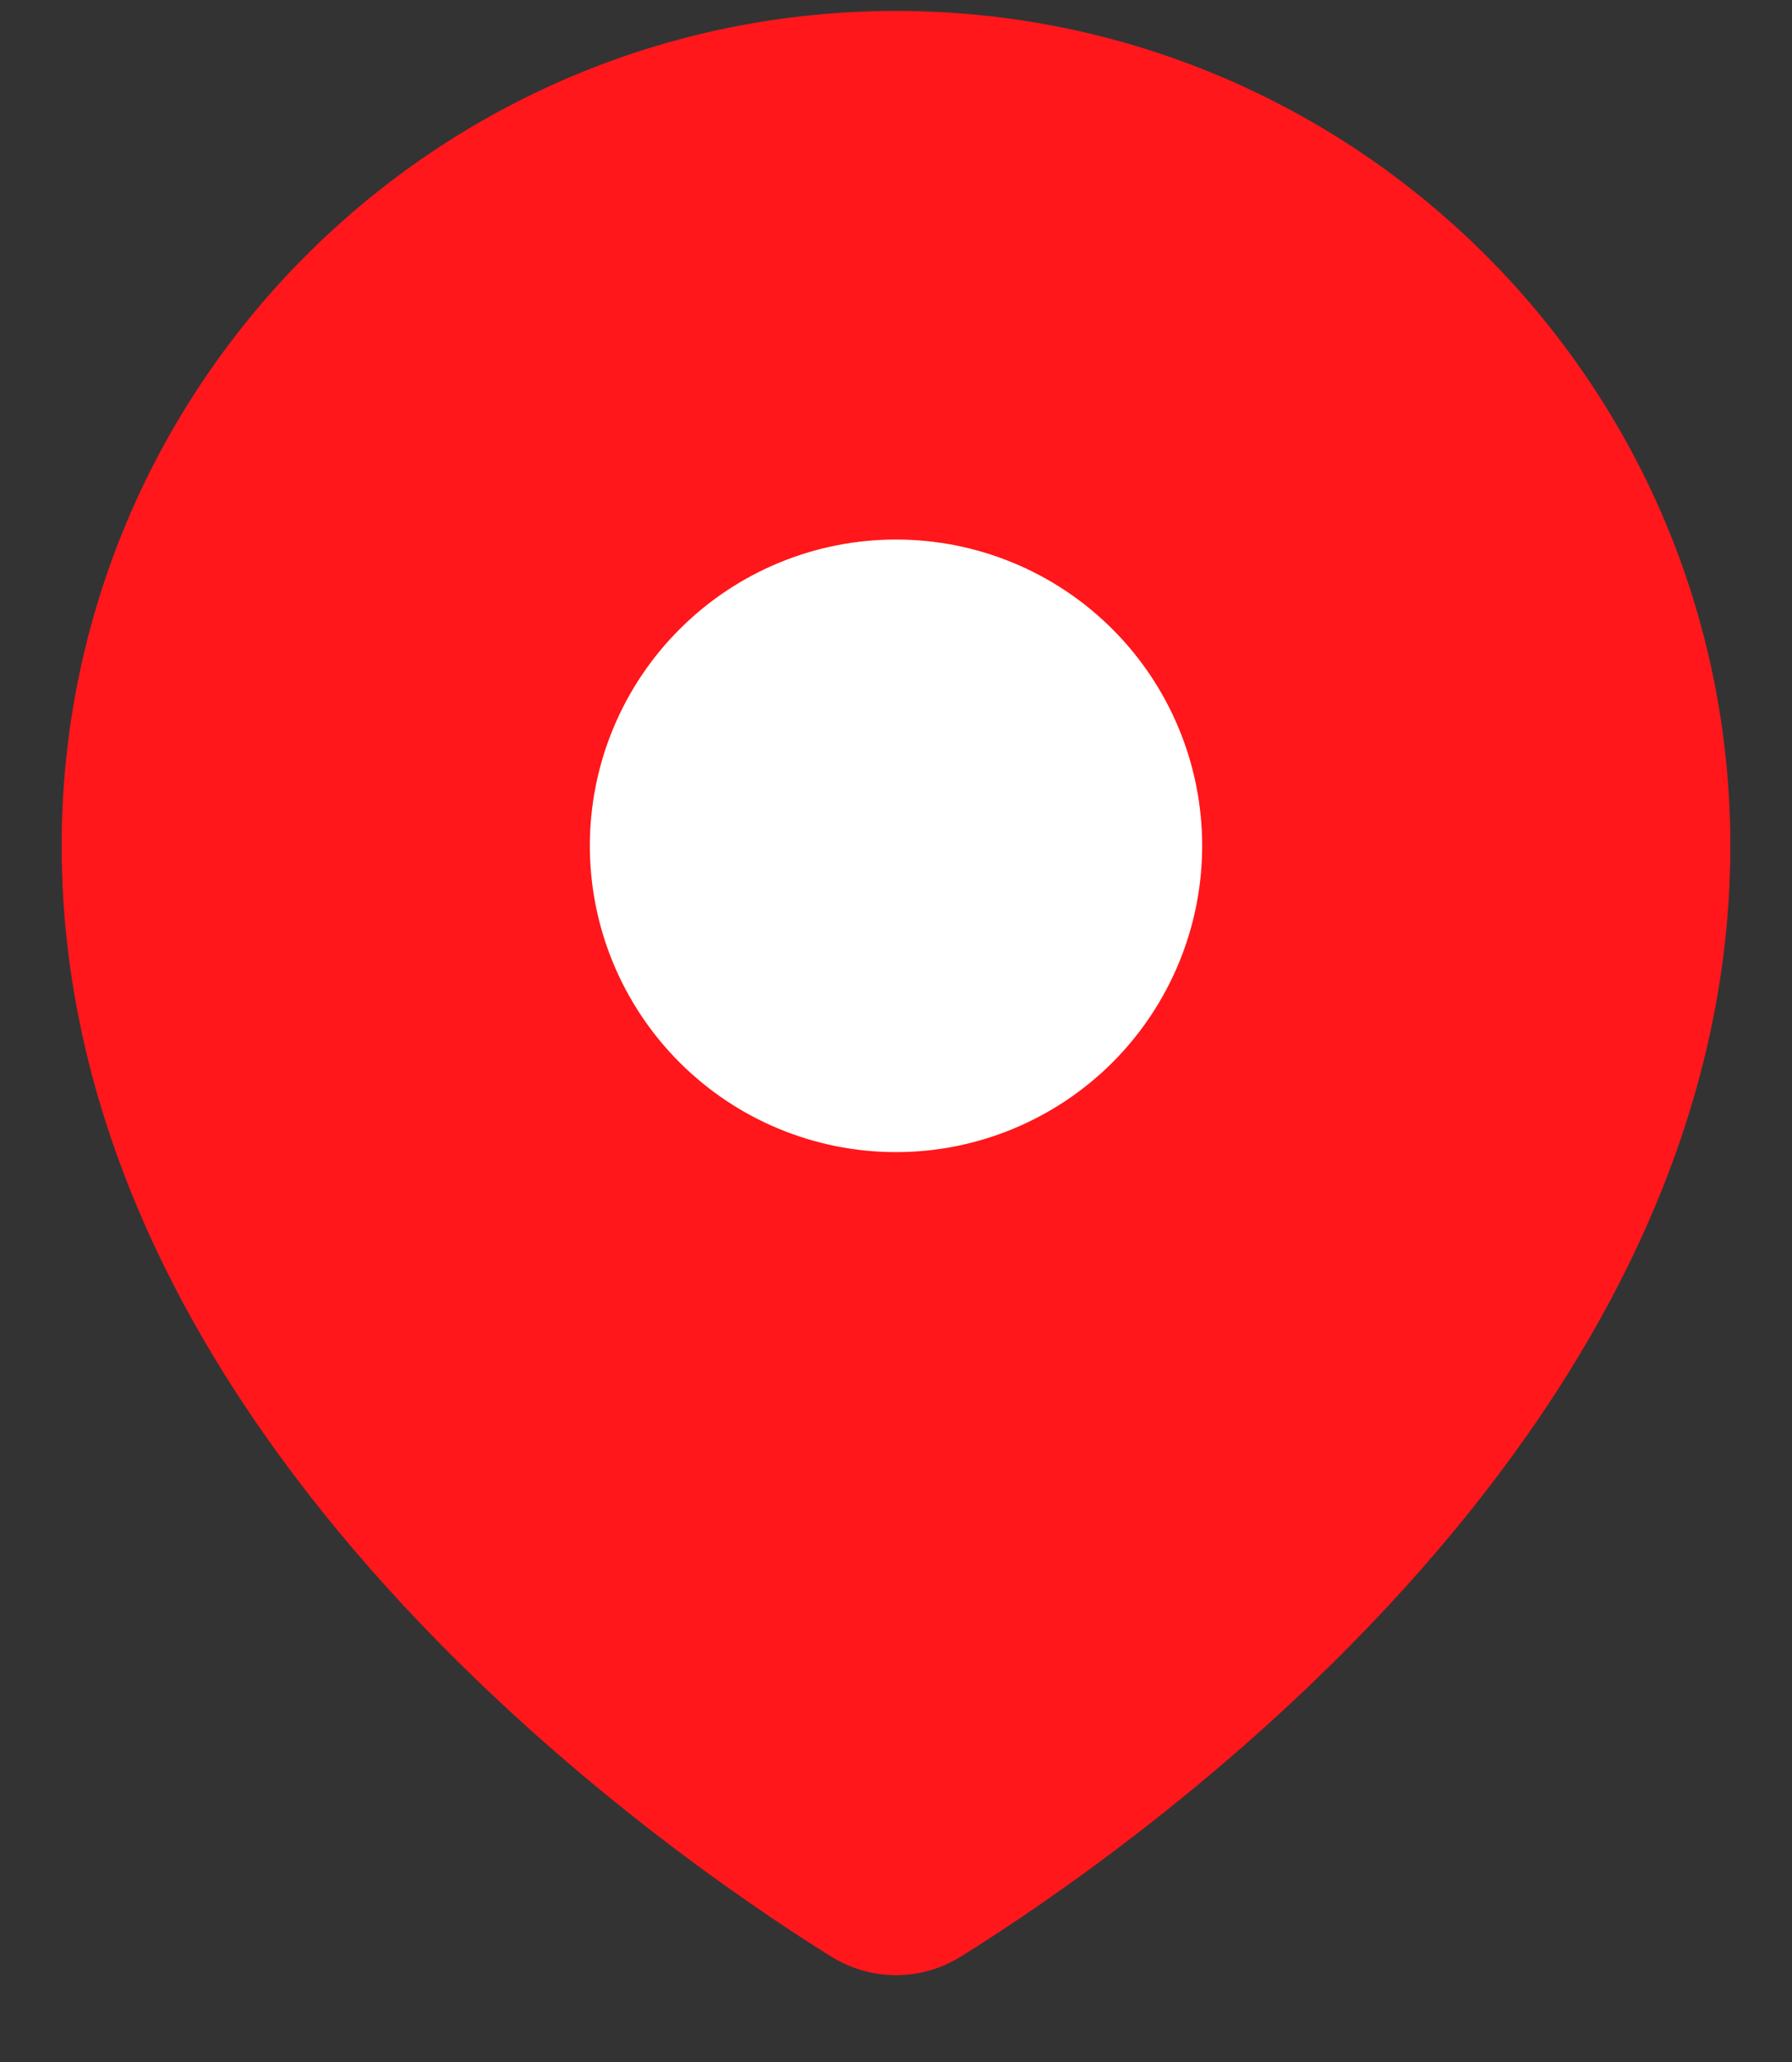 <svg width="20" height="23" viewBox="0 0 20 23" fill="none" xmlns="http://www.w3.org/2000/svg">
<rect x="0" y="0" width="20" height="23" fill="#333333" stroke="none"/>
<path d="M18.812 9.435C18.812 15.759 12.277 20.268 10.462 21.398C10.324 21.485 10.164 21.532 10 21.532C9.836 21.532 9.676 21.485 9.538 21.398C7.724 20.268 1.188 15.759 1.188 9.435C1.188 4.568 5.133 0.622 10 0.622C14.867 0.622 18.812 4.568 18.812 9.435Z" fill="#FF171B"/>
<path d="M13.917 9.434C13.917 10.473 13.504 11.469 12.77 12.204C12.035 12.938 11.039 13.351 10 13.351C8.961 13.351 7.965 12.938 7.231 12.204C6.496 11.469 6.083 10.473 6.083 9.434C6.083 8.395 6.496 7.399 7.231 6.665C7.965 5.93 8.961 5.518 10 5.518C11.039 5.518 12.035 5.93 12.77 6.665C13.504 7.399 13.917 8.395 13.917 9.434Z" fill="white"/>
<path d="M18.812 9.435C18.812 15.759 12.277 20.268 10.462 21.398C10.324 21.485 10.164 21.532 10 21.532C9.836 21.532 9.676 21.485 9.538 21.398C7.724 20.268 1.188 15.759 1.188 9.435C1.188 4.568 5.133 0.622 10 0.622C14.867 0.622 18.812 4.568 18.812 9.435Z" stroke="#FF171B" stroke-linecap="round" stroke-linejoin="round"/>
<path d="M13.917 9.434C13.917 10.473 13.504 11.469 12.77 12.204C12.035 12.938 11.039 13.351 10 13.351C8.961 13.351 7.965 12.938 7.231 12.204C6.496 11.469 6.083 10.473 6.083 9.434C6.083 8.395 6.496 7.399 7.231 6.665C7.965 5.93 8.961 5.518 10 5.518C11.039 5.518 12.035 5.93 12.77 6.665C13.504 7.399 13.917 8.395 13.917 9.434Z" stroke="#FF171B" stroke-linecap="round" stroke-linejoin="round"/>
</svg>
